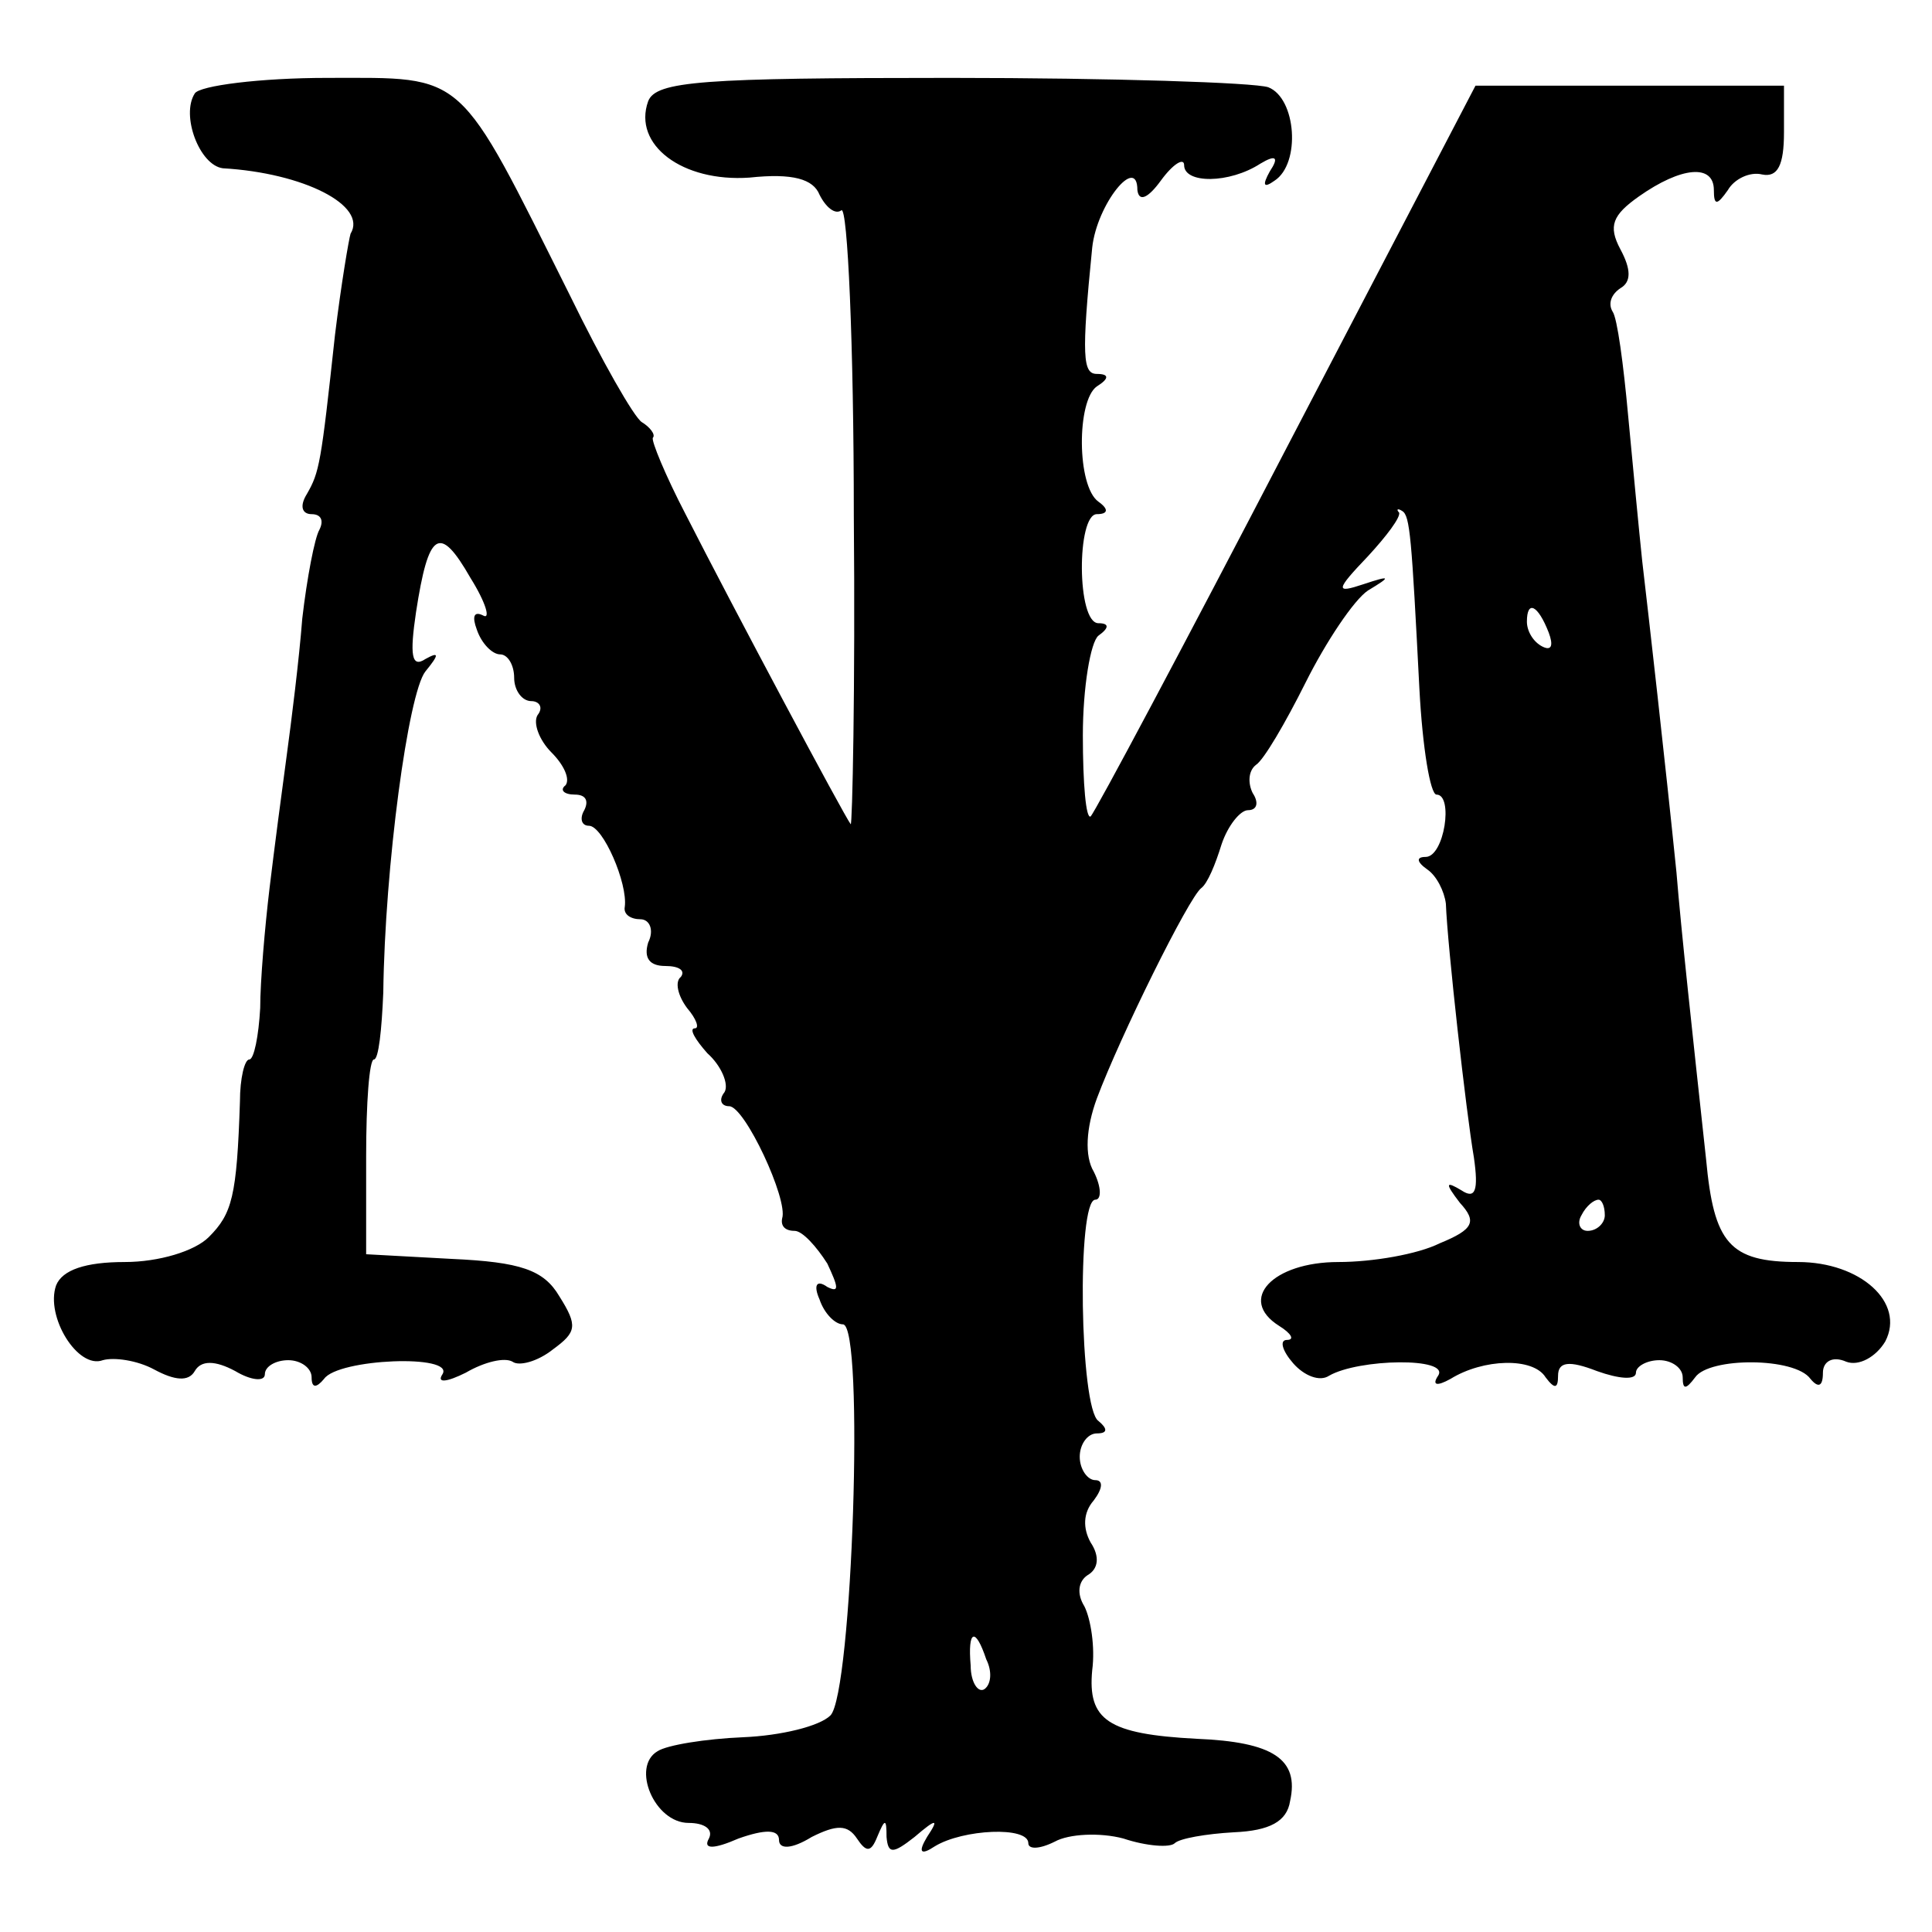 <?xml version="1.0" standalone="no"?>
<!DOCTYPE svg PUBLIC "-//W3C//DTD SVG 20010904//EN"
 "http://www.w3.org/TR/2001/REC-SVG-20010904/DTD/svg10.dtd">
<svg version="1.0" xmlns="http://www.w3.org/2000/svg"
 width="124pt" height="124pt" viewBox="0 0 124 124"
 preserveAspectRatio="xMidYMid meet">
<g transform="translate(0,124) scale(0.1,-0.1)"
fill="#000000" stroke="none">
<path d="M125 1180 c-9 -14 3 -46 18 -48 52 -3 93 -24 82 -42 -1 -3 -6 -32
-10 -65 -9 -83 -10 -88 -18 -102 -5 -8 -3 -13 3 -13 6 0 8 -4 5 -10 -3 -5 -8
-31 -11 -57 -2 -26 -7 -66 -10 -88 -3 -22 -8 -60 -11 -85 -3 -25 -6 -60 -6
-77 -1 -18 -4 -33 -7 -33 -3 0 -6 -12 -6 -27 -2 -61 -5 -72 -20 -87 -9 -9 -32
-16 -54 -16 -25 0 -40 -5 -44 -15 -7 -20 14 -54 30 -48 7 2 22 0 33 -6 13 -7
22 -8 26 -1 4 7 13 7 26 0 10 -6 19 -7 19 -2 0 5 7 9 15 9 8 0 15 -5 15 -11 0
-7 3 -7 8 -1 9 13 84 16 76 3 -4 -6 3 -5 15 1 12 7 25 10 30 7 4 -3 16 0 26 8
15 11 16 15 4 34 -10 17 -25 22 -69 24 l-55 3 0 63 c0 34 2 62 5 62 3 0 5 19
6 43 1 81 16 192 27 206 9 11 9 13 0 8 -9 -6 -10 3 -6 30 8 52 15 57 35 22 10
-16 13 -27 8 -24 -6 3 -7 -1 -4 -9 3 -9 10 -16 15 -16 5 0 9 -7 9 -15 0 -8 5
-15 11 -15 5 0 8 -4 4 -9 -3 -5 1 -16 9 -24 8 -8 12 -17 9 -21 -4 -3 -1 -6 6
-6 7 0 9 -4 6 -10 -3 -5 -2 -10 3 -10 9 0 25 -37 23 -52 -1 -5 4 -8 10 -8 6 0
9 -7 5 -15 -3 -10 1 -15 11 -15 9 0 13 -3 10 -7 -4 -3 -2 -12 4 -20 6 -7 8
-13 5 -13 -4 0 0 -7 8 -16 9 -8 14 -20 11 -25 -4 -5 -2 -9 3 -9 10 0 38 -60
34 -72 -1 -5 2 -8 8 -8 5 0 14 -10 21 -21 7 -15 8 -19 0 -15 -7 5 -9 1 -5 -8
3 -9 10 -16 15 -16 14 0 6 -237 -8 -251 -7 -7 -32 -13 -56 -14 -24 -1 -49 -5
-55 -9 -17 -10 -2 -46 20 -46 10 0 16 -4 13 -10 -4 -7 3 -7 19 0 17 6 26 6 26
-1 0 -6 8 -6 21 2 16 8 23 8 29 -1 6 -9 9 -9 13 1 5 12 6 12 6 0 1 -11 4 -11
18 0 14 12 16 12 8 0 -6 -10 -4 -12 5 -6 18 11 60 13 60 2 0 -4 7 -4 17 1 9 5
29 6 44 2 15 -5 30 -6 33 -3 3 3 20 6 38 7 23 1 34 7 36 20 6 27 -11 38 -60
40 -57 3 -70 12 -67 44 2 15 -1 33 -5 41 -5 8 -4 16 2 20 7 4 8 12 2 21 -5 9
-5 19 2 27 6 8 6 13 1 13 -5 0 -10 7 -10 15 0 8 5 15 11 15 7 0 7 3 1 8 -12 8
-14 142 -2 142 4 0 4 8 -1 18 -6 10 -5 28 2 47 15 40 59 129 67 135 4 3 9 15
13 28 4 12 12 22 17 22 6 0 7 5 3 11 -3 6 -3 14 2 18 5 3 19 27 32 53 13 26
31 53 40 59 15 9 15 10 -3 4 -18 -6 -18 -4 3 18 12 13 21 25 20 28 -2 2 -1 3
2 1 5 -3 6 -17 11 -114 2 -38 7 -68 11 -68 11 0 5 -40 -7 -40 -6 0 -6 -3 1 -8
6 -4 11 -14 12 -22 1 -27 13 -134 18 -163 3 -21 1 -27 -8 -21 -10 6 -11 5 -1
-8 11 -12 9 -17 -13 -26 -14 -7 -43 -12 -65 -12 -42 0 -65 -24 -38 -41 8 -5
10 -9 5 -9 -5 0 -3 -7 4 -15 7 -8 17 -12 23 -8 19 11 78 12 70 0 -4 -6 -1 -7
8 -2 21 13 53 14 61 1 6 -8 8 -7 8 1 0 9 7 10 25 3 14 -5 25 -6 25 -1 0 4 7 8
15 8 8 0 15 -5 15 -11 0 -8 2 -8 8 0 9 13 64 13 74 -1 5 -6 8 -5 8 4 0 7 6 11
15 7 8 -3 19 3 25 13 13 25 -16 51 -56 51 -44 0 -54 12 -59 66 -9 83 -16 147
-19 184 -7 69 -18 166 -22 200 -2 19 -6 61 -9 93 -3 33 -7 63 -10 67 -3 5 -1
11 5 15 7 4 7 12 0 25 -8 15 -5 22 12 34 27 19 48 21 48 4 0 -10 2 -10 9 0 4
7 14 12 22 10 10 -2 14 6 14 27 l0 30 -99 0 -99 0 -121 -232 c-66 -127 -123
-234 -126 -237 -3 -2 -5 21 -5 52 0 31 5 60 10 64 7 5 7 8 0 8 -14 0 -14 70
-1 70 7 0 8 3 1 8 -14 10 -14 65 -1 74 8 5 8 8 0 8 -9 0 -10 11 -3 81 3 28 29
60 29 37 1 -8 7 -5 15 6 8 11 15 15 15 10 0 -12 29 -12 49 1 10 6 12 4 6 -5
-5 -9 -4 -11 3 -6 17 11 14 53 -4 60 -9 3 -100 6 -204 6 -159 0 -189 -2 -194
-15 -10 -28 22 -52 65 -49 28 3 41 -1 45 -11 4 -8 10 -13 14 -10 4 3 8 -86 8
-196 1 -111 -1 -200 -2 -198 -4 5 -76 140 -106 199 -13 25 -22 47 -21 49 2 2
-2 7 -7 10 -5 3 -26 40 -46 81 -73 146 -66 140 -156 140 -43 0 -82 -5 -85 -10z
m869 -346 c3 -8 2 -12 -4 -9 -6 3 -10 10 -10 16 0 14 7 11 14 -7z m36 -374 c0
-5 -5 -10 -11 -10 -5 0 -7 5 -4 10 3 6 8 10 11 10 2 0 4 -4 4 -10z m-397 -285
c4 -8 3 -16 -1 -19 -4 -3 -9 4 -9 15 -2 23 3 25 10 4z"/>
</g>
</svg>
